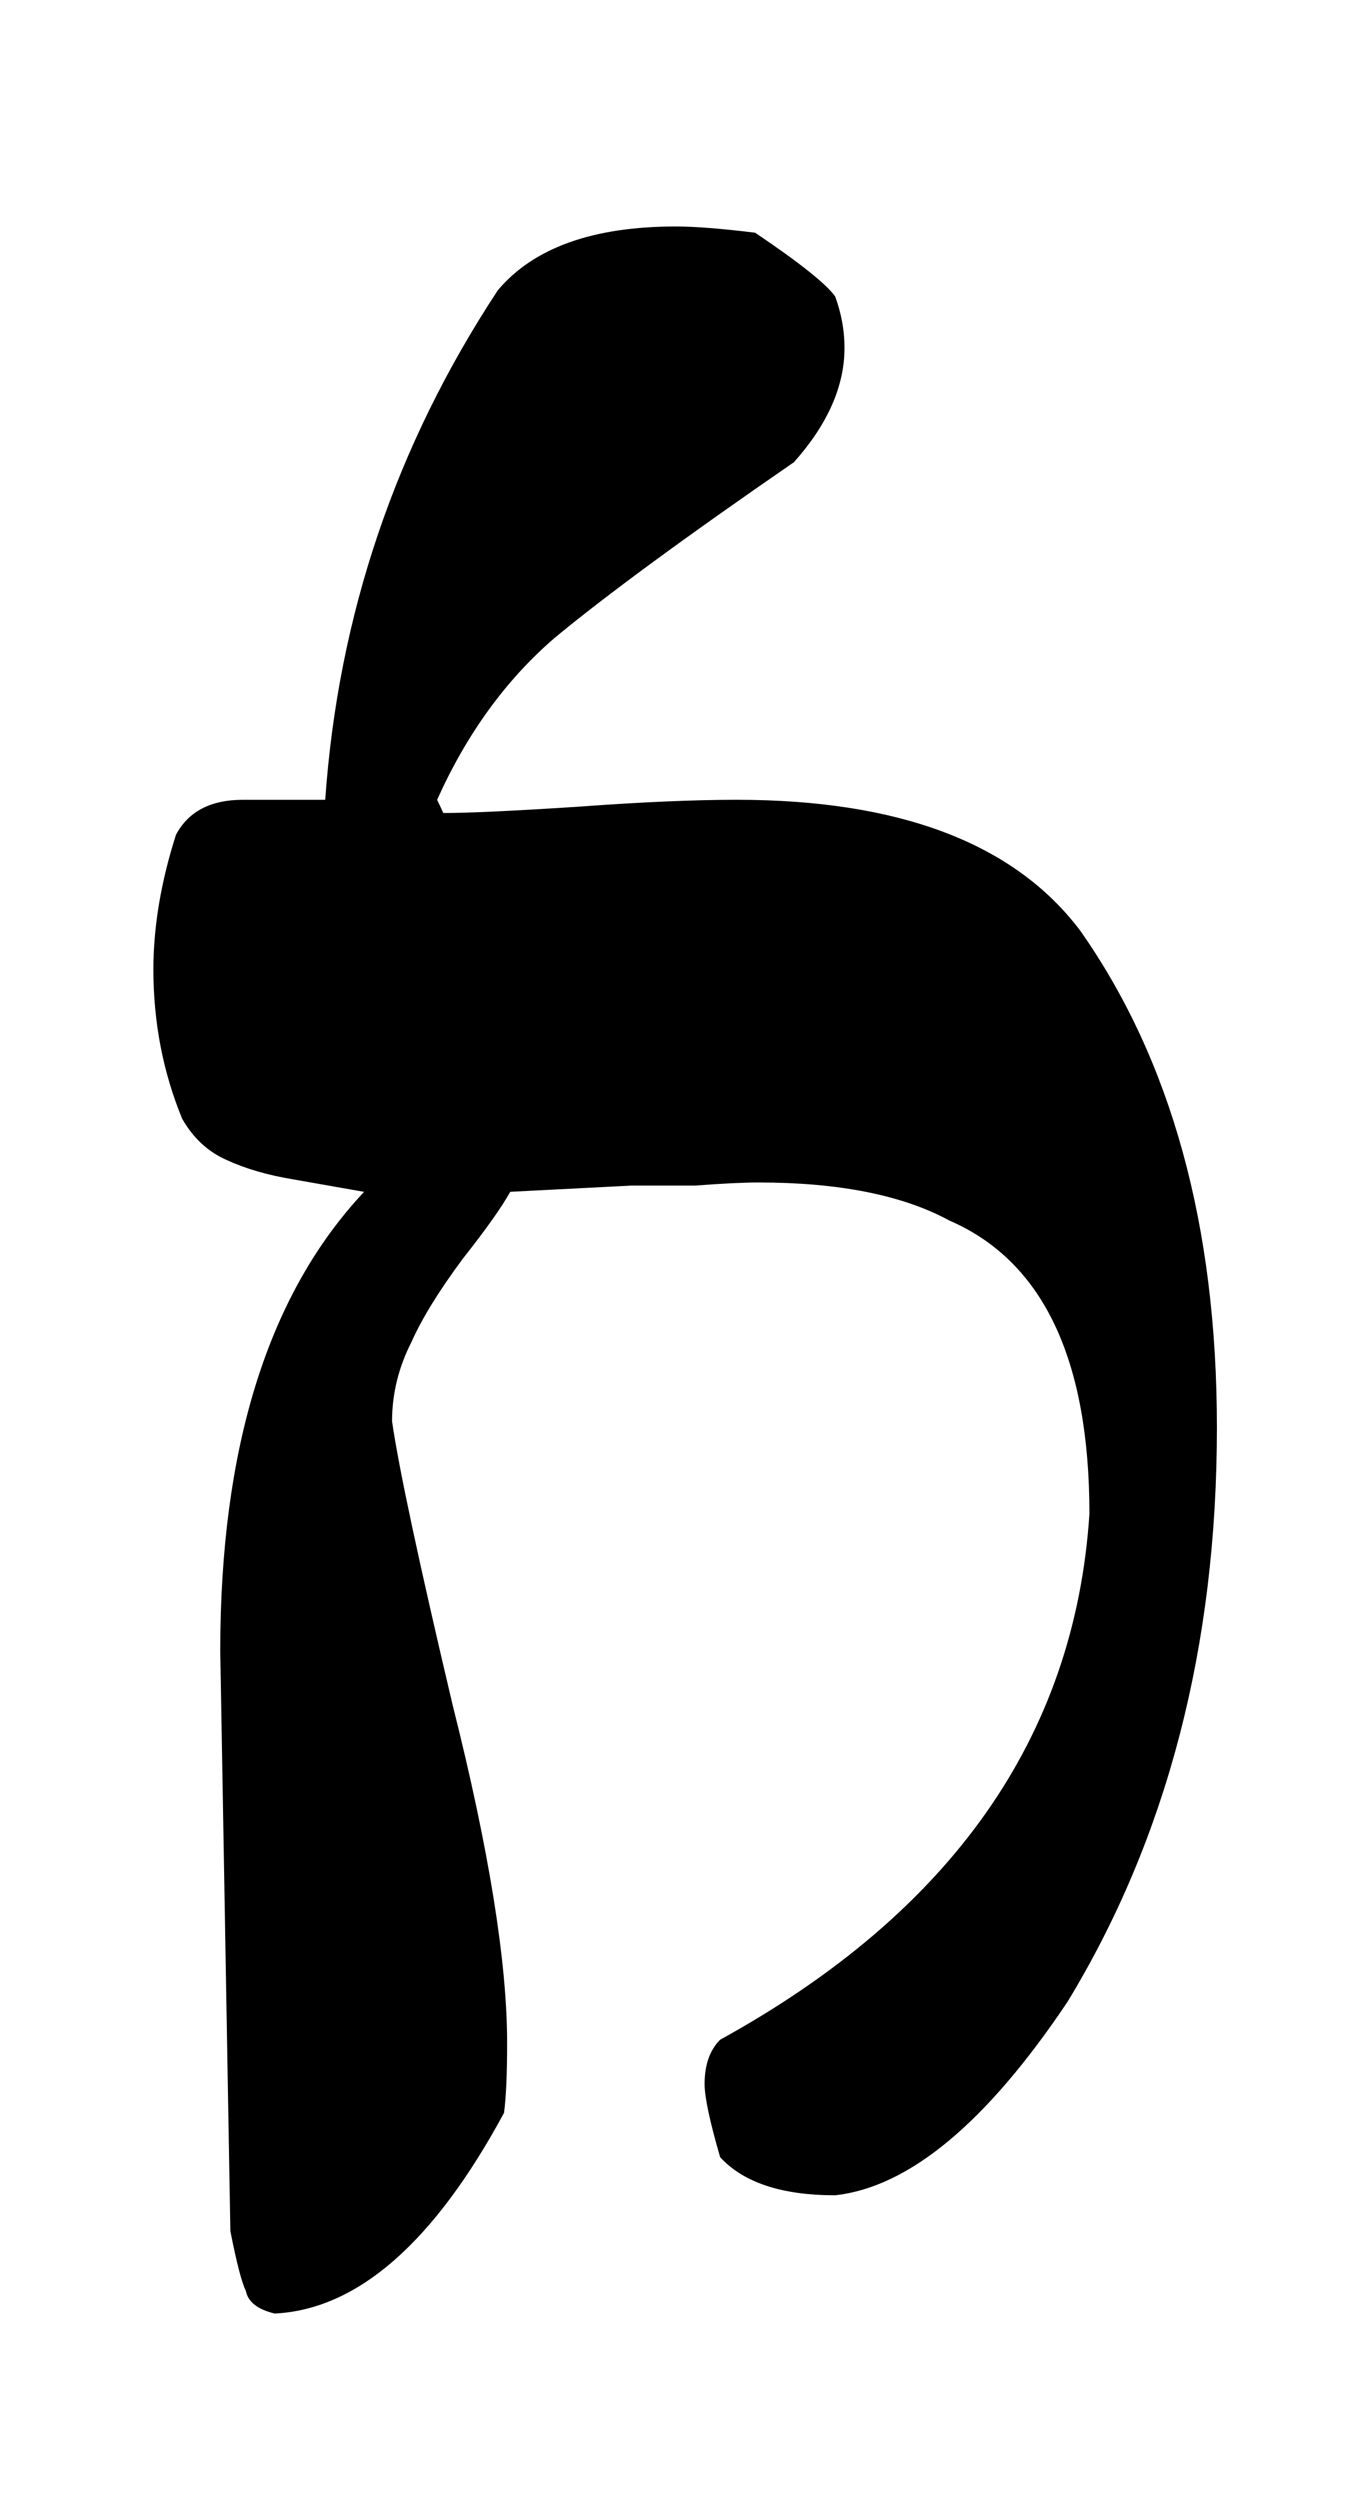 <?xml version="1.0" encoding="UTF-8" standalone="no"?>
<!-- Created with Inkscape (http://www.inkscape.org/) -->

<svg
   xmlns:dc="http://purl.org/dc/elements/1.1/"
   xmlns:cc="http://creativecommons.org/ns#"
   xmlns:rdf="http://www.w3.org/1999/02/22-rdf-syntax-ns#"
   xmlns:svg="http://www.w3.org/2000/svg"
   xmlns="http://www.w3.org/2000/svg"
   xmlns:sodipodi="http://sodipodi.sourceforge.net/DTD/sodipodi-0.dtd"
   xmlns:inkscape="http://www.inkscape.org/namespaces/inkscape"
   width="68.175"
   height="125.249"
   id="svg2"
   version="1.1"
   inkscape:version="0.48.4 r9939"
   sodipodi:docname="Lamed (Rashi-script - Hebrew letter).svg">
  <defs
     id="defs4" />
  <sodipodi:namedview
     id="base"
     pagecolor="#ffffff"
     bordercolor="#666666"
     borderopacity="1.0"
     inkscape:pageopacity="0.0"
     inkscape:pageshadow="2"
     inkscape:zoom="1.979899"
     inkscape:cx="55.459322"
     inkscape:cy="-6.6584059"
     inkscape:document-units="px"
     inkscape:current-layer="layer1"
     showgrid="false"
     fit-margin-top="0"
     fit-margin-left="0"
     fit-margin-right="0"
     fit-margin-bottom="0"
     inkscape:window-width="1920"
     inkscape:window-height="1017"
     inkscape:window-x="-8"
     inkscape:window-y="-8"
     inkscape:window-maximized="1" />
  <g
     inkscape:label="Calque 1"
     inkscape:groupmode="layer"
     id="layer1"
     transform="translate(-319.505,-464.408)">
    <rect
       style="fill:none"
       id="rect3008"
       width="66.165"
       height="116.168"
       x="1.01"
       y="-25.428"
       transform="translate(319.5,497.406)" />
    <path
       d="m 361.372,479.262 c 0.312,0.857 0.467,1.715 0.467,2.572 0,1.923 -0.844,3.833 -2.533,5.729 -5.431,3.741 -9.431,6.678 -12.003,8.808 -2.442,2.104 -4.404,4.807 -5.885,8.106 l 0.312,0.663 c 1.272,0 3.508,-0.104 6.703,-0.312 3.196,-0.234 5.858,-0.351 7.989,-0.351 8.185,0 13.926,2.182 17.226,6.547 4.573,6.496 6.859,14.797 6.859,24.903 0,10.965 -2.494,20.552 -7.482,28.762 -4.053,6.054 -7.938,9.289 -11.652,9.704 -2.677,0 -4.6,-0.637 -5.769,-1.909 -0.52,-1.793 -0.779,-3.014 -0.779,-3.664 0,-0.961 0.26,-1.701 0.779,-2.221 11.614,-6.392 17.784,-15.174 18.512,-26.346 0,-7.769 -2.338,-12.666 -7.015,-14.693 -2.339,-1.272 -5.534,-1.91 -9.587,-1.91 -0.729,0 -1.78,0.052 -3.157,0.156 -1.507,0 -2.572,0 -3.195,0 l -6.08,0.312 c -0.416,0.754 -1.208,1.871 -2.377,3.352 -1.195,1.611 -2.053,3.001 -2.572,4.17 -0.65,1.273 -0.975,2.599 -0.975,3.976 0.337,2.338 1.351,7.08 3.04,14.225 1.818,7.224 2.728,12.861 2.728,16.914 0,1.585 -0.052,2.755 -0.155,3.508 -3.508,6.495 -7.341,9.847 -11.497,10.055 -0.857,-0.208 -1.339,-0.585 -1.442,-1.13 -0.208,-0.416 -0.468,-1.417 -0.779,-3.001 l -0.507,-29.073 c 0,-10.211 2.403,-17.875 7.21,-22.994 -1.195,-0.208 -2.377,-0.416 -3.546,-0.624 -1.273,-0.208 -2.391,-0.532 -3.352,-0.975 -0.936,-0.415 -1.676,-1.104 -2.222,-2.065 -0.962,-2.338 -1.442,-4.833 -1.442,-7.482 0,-2.13 0.377,-4.378 1.131,-6.742 0.623,-1.169 1.74,-1.754 3.352,-1.754 h 4.131 c 0.649,-9.25 3.533,-17.758 8.652,-25.527 1.792,-2.13 4.767,-3.196 8.924,-3.196 0.961,0 2.286,0.104 3.976,0.312 2.232,1.506 3.57,2.571 4.012,3.195 z"
       id="path325-4"
       inkscape:connector-curvature="0" />
  </g>
</svg>
